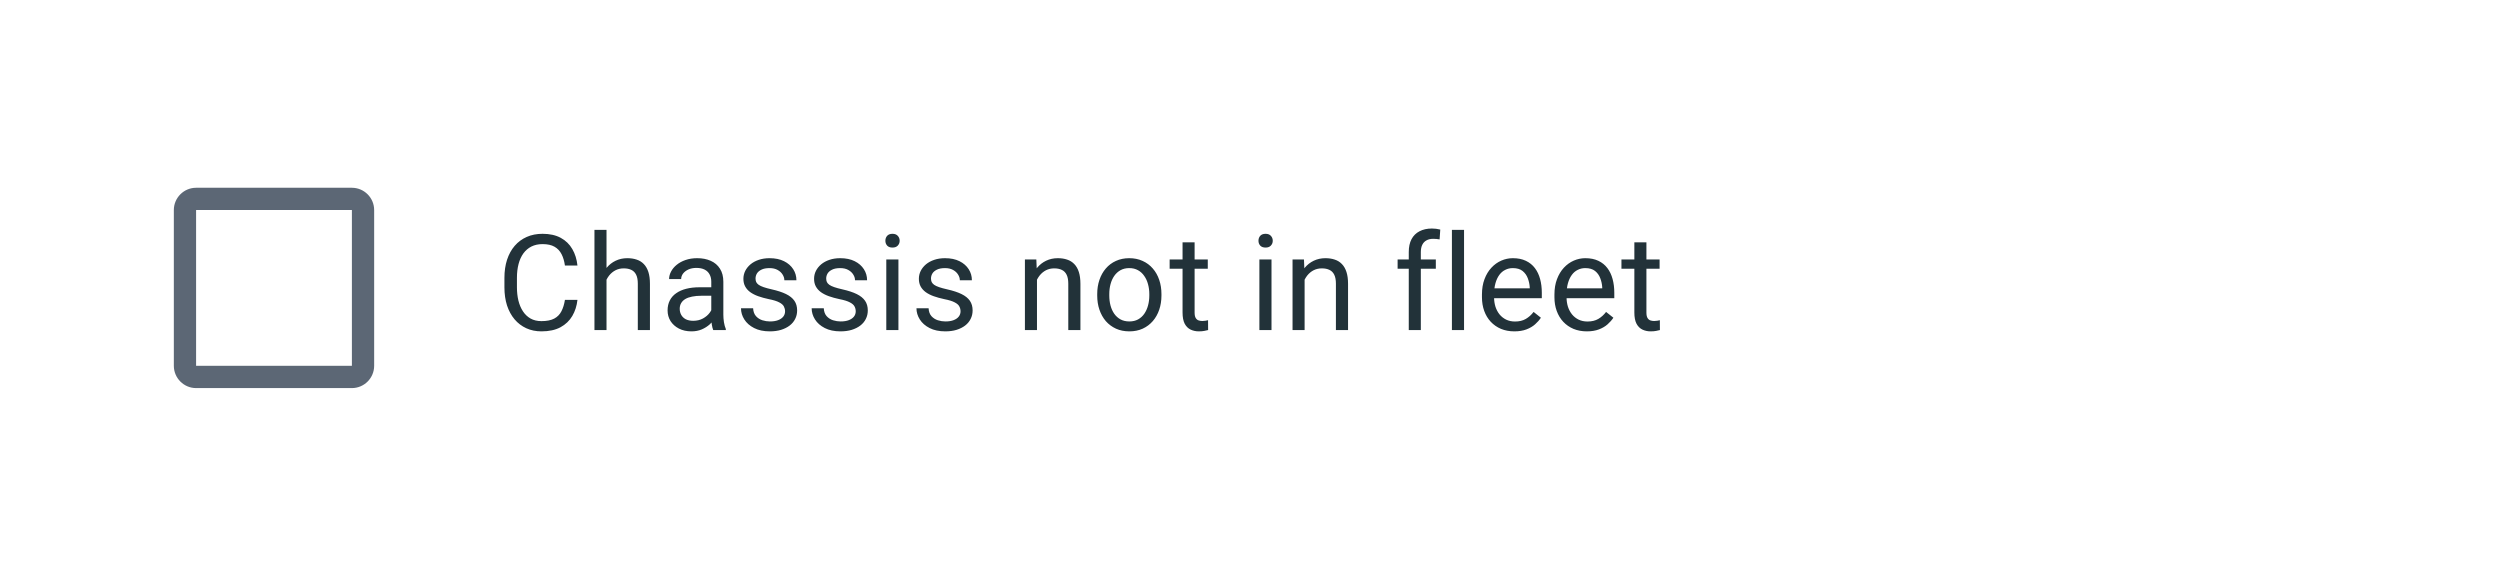 <svg width="178" height="41" viewBox="0 0 178 41" fill="none" xmlns="http://www.w3.org/2000/svg">
<g clip-path="url(#clip0_74_18002)">
<path d="M25.055 14.954V26.047H13.962V14.954H25.055ZM25.055 13.369H13.962C13.09 13.369 12.377 14.082 12.377 14.954V26.047C12.377 26.919 13.09 27.632 13.962 27.632H25.055C25.927 27.632 26.64 26.919 26.64 26.047V14.954C26.64 14.082 25.927 13.369 25.055 13.369Z" fill="#5C6775"/>
</g>
<path d="M40.223 21.35H41.115C41.068 21.777 40.946 22.16 40.748 22.497C40.55 22.834 40.27 23.102 39.908 23.3C39.545 23.495 39.093 23.593 38.552 23.593C38.156 23.593 37.795 23.519 37.47 23.37C37.148 23.221 36.871 23.011 36.639 22.738C36.407 22.463 36.227 22.133 36.1 21.75C35.977 21.363 35.915 20.932 35.915 20.459V19.786C35.915 19.312 35.977 18.883 36.1 18.5C36.227 18.113 36.408 17.781 36.644 17.506C36.882 17.23 37.168 17.018 37.502 16.87C37.837 16.721 38.213 16.647 38.631 16.647C39.142 16.647 39.573 16.743 39.926 16.935C40.279 17.127 40.553 17.393 40.748 17.733C40.946 18.071 41.068 18.462 41.115 18.908H40.223C40.18 18.592 40.099 18.322 39.982 18.096C39.864 17.866 39.697 17.69 39.48 17.566C39.264 17.442 38.98 17.381 38.631 17.381C38.331 17.381 38.066 17.438 37.837 17.552C37.611 17.667 37.42 17.829 37.266 18.04C37.114 18.25 36.999 18.503 36.922 18.797C36.845 19.091 36.806 19.417 36.806 19.776V20.459C36.806 20.79 36.84 21.101 36.908 21.392C36.979 21.683 37.086 21.938 37.229 22.158C37.371 22.378 37.552 22.551 37.772 22.678C37.992 22.802 38.252 22.864 38.552 22.864C38.933 22.864 39.236 22.803 39.462 22.683C39.688 22.562 39.858 22.389 39.973 22.163C40.09 21.937 40.174 21.666 40.223 21.35ZM43.184 16.368V23.5H42.325V16.368H43.184ZM42.979 20.798L42.622 20.784C42.625 20.44 42.676 20.123 42.775 19.832C42.874 19.538 43.014 19.283 43.193 19.066C43.373 18.849 43.586 18.682 43.834 18.564C44.084 18.444 44.361 18.383 44.665 18.383C44.913 18.383 45.135 18.417 45.333 18.485C45.532 18.55 45.7 18.656 45.84 18.801C45.982 18.947 46.09 19.136 46.165 19.368C46.239 19.597 46.276 19.877 46.276 20.208V23.5H45.412V20.199C45.412 19.936 45.374 19.725 45.296 19.567C45.219 19.406 45.106 19.29 44.957 19.219C44.809 19.145 44.626 19.108 44.41 19.108C44.196 19.108 44.001 19.153 43.825 19.242C43.651 19.332 43.501 19.456 43.374 19.614C43.25 19.772 43.153 19.953 43.082 20.157C43.014 20.358 42.979 20.572 42.979 20.798ZM50.643 22.641V20.055C50.643 19.857 50.603 19.685 50.523 19.54C50.445 19.391 50.328 19.276 50.17 19.196C50.012 19.115 49.817 19.075 49.585 19.075C49.368 19.075 49.178 19.112 49.014 19.187C48.853 19.261 48.726 19.358 48.633 19.479C48.543 19.6 48.498 19.73 48.498 19.869H47.639C47.639 19.69 47.686 19.512 47.779 19.335C47.871 19.159 48.004 18.999 48.178 18.857C48.354 18.712 48.565 18.597 48.809 18.513C49.057 18.427 49.332 18.383 49.636 18.383C50.001 18.383 50.323 18.445 50.601 18.569C50.883 18.693 51.103 18.88 51.261 19.131C51.422 19.378 51.502 19.69 51.502 20.064V22.404C51.502 22.571 51.516 22.749 51.544 22.938C51.575 23.127 51.62 23.29 51.679 23.426V23.5H50.782C50.739 23.401 50.705 23.269 50.68 23.105C50.656 22.938 50.643 22.783 50.643 22.641ZM50.792 20.454L50.801 21.058H49.933C49.688 21.058 49.47 21.078 49.278 21.118C49.086 21.155 48.925 21.212 48.795 21.29C48.665 21.367 48.566 21.465 48.498 21.582C48.43 21.697 48.396 21.832 48.396 21.986C48.396 22.144 48.432 22.288 48.503 22.418C48.574 22.548 48.681 22.652 48.823 22.729C48.969 22.803 49.147 22.841 49.357 22.841C49.62 22.841 49.852 22.785 50.054 22.674C50.255 22.562 50.414 22.426 50.532 22.265C50.653 22.104 50.718 21.948 50.727 21.796L51.094 22.209C51.072 22.339 51.013 22.483 50.917 22.641C50.821 22.799 50.693 22.951 50.532 23.096C50.374 23.238 50.185 23.358 49.965 23.454C49.749 23.546 49.504 23.593 49.232 23.593C48.891 23.593 48.593 23.526 48.336 23.393C48.082 23.26 47.884 23.082 47.741 22.859C47.602 22.633 47.532 22.381 47.532 22.102C47.532 21.833 47.585 21.596 47.69 21.392C47.795 21.185 47.947 21.013 48.145 20.877C48.343 20.737 48.582 20.632 48.86 20.561C49.139 20.49 49.45 20.454 49.794 20.454H50.792ZM55.897 22.167C55.897 22.044 55.869 21.929 55.814 21.824C55.761 21.715 55.651 21.618 55.484 21.531C55.32 21.442 55.072 21.364 54.741 21.299C54.463 21.24 54.21 21.171 53.984 21.09C53.761 21.01 53.571 20.912 53.413 20.798C53.258 20.683 53.139 20.549 53.056 20.394C52.972 20.239 52.93 20.058 52.93 19.851C52.93 19.652 52.974 19.465 53.06 19.289C53.15 19.112 53.276 18.956 53.437 18.82C53.6 18.684 53.797 18.577 54.026 18.5C54.255 18.422 54.511 18.383 54.792 18.383C55.195 18.383 55.538 18.455 55.823 18.597C56.108 18.739 56.326 18.93 56.478 19.168C56.629 19.403 56.705 19.665 56.705 19.953H55.846C55.846 19.813 55.804 19.679 55.721 19.549C55.64 19.416 55.521 19.306 55.363 19.219C55.209 19.133 55.018 19.089 54.792 19.089C54.554 19.089 54.36 19.126 54.212 19.201C54.066 19.272 53.96 19.363 53.892 19.474C53.827 19.586 53.794 19.703 53.794 19.827C53.794 19.92 53.809 20.004 53.84 20.078C53.874 20.149 53.933 20.216 54.017 20.278C54.1 20.337 54.218 20.392 54.37 20.445C54.521 20.497 54.715 20.55 54.95 20.603C55.362 20.696 55.701 20.807 55.967 20.937C56.233 21.067 56.431 21.227 56.561 21.415C56.691 21.604 56.756 21.833 56.756 22.102C56.756 22.322 56.71 22.523 56.617 22.706C56.527 22.889 56.396 23.047 56.222 23.18C56.052 23.31 55.848 23.412 55.609 23.486C55.374 23.557 55.109 23.593 54.816 23.593C54.373 23.593 53.998 23.514 53.692 23.356C53.385 23.198 53.153 22.994 52.995 22.743C52.837 22.492 52.759 22.228 52.759 21.949H53.622C53.635 22.184 53.703 22.372 53.827 22.511C53.95 22.647 54.102 22.745 54.282 22.803C54.461 22.859 54.639 22.887 54.816 22.887C55.051 22.887 55.247 22.856 55.405 22.794C55.566 22.732 55.688 22.647 55.772 22.539C55.855 22.431 55.897 22.307 55.897 22.167ZM60.928 22.167C60.928 22.044 60.901 21.929 60.845 21.824C60.792 21.715 60.682 21.618 60.515 21.531C60.351 21.442 60.104 21.364 59.772 21.299C59.494 21.24 59.242 21.171 59.016 21.09C58.793 21.01 58.602 20.912 58.444 20.798C58.29 20.683 58.17 20.549 58.087 20.394C58.003 20.239 57.962 20.058 57.962 19.851C57.962 19.652 58.005 19.465 58.092 19.289C58.181 19.112 58.307 18.956 58.468 18.82C58.632 18.684 58.828 18.577 59.057 18.5C59.286 18.422 59.542 18.383 59.823 18.383C60.226 18.383 60.569 18.455 60.854 18.597C61.139 18.739 61.357 18.93 61.509 19.168C61.66 19.403 61.736 19.665 61.736 19.953H60.877C60.877 19.813 60.836 19.679 60.752 19.549C60.672 19.416 60.552 19.306 60.395 19.219C60.24 19.133 60.049 19.089 59.823 19.089C59.585 19.089 59.392 19.126 59.243 19.201C59.098 19.272 58.991 19.363 58.923 19.474C58.858 19.586 58.825 19.703 58.825 19.827C58.825 19.92 58.841 20.004 58.872 20.078C58.906 20.149 58.965 20.216 59.048 20.278C59.132 20.337 59.249 20.392 59.401 20.445C59.553 20.497 59.746 20.55 59.981 20.603C60.393 20.696 60.732 20.807 60.998 20.937C61.264 21.067 61.462 21.227 61.592 21.415C61.722 21.604 61.787 21.833 61.787 22.102C61.787 22.322 61.741 22.523 61.648 22.706C61.558 22.889 61.427 23.047 61.254 23.18C61.083 23.31 60.879 23.412 60.641 23.486C60.405 23.557 60.141 23.593 59.847 23.593C59.404 23.593 59.029 23.514 58.723 23.356C58.417 23.198 58.184 22.994 58.027 22.743C57.869 22.492 57.79 22.228 57.79 21.949H58.653C58.666 22.184 58.734 22.372 58.858 22.511C58.981 22.647 59.133 22.745 59.313 22.803C59.492 22.859 59.67 22.887 59.847 22.887C60.082 22.887 60.279 22.856 60.436 22.794C60.597 22.732 60.719 22.647 60.803 22.539C60.887 22.431 60.928 22.307 60.928 22.167ZM63.968 18.476V23.5H63.104V18.476H63.968ZM63.039 17.144C63.039 17.004 63.081 16.887 63.165 16.791C63.251 16.695 63.378 16.647 63.545 16.647C63.709 16.647 63.835 16.695 63.921 16.791C64.011 16.887 64.056 17.004 64.056 17.144C64.056 17.277 64.011 17.391 63.921 17.487C63.835 17.58 63.709 17.627 63.545 17.627C63.378 17.627 63.251 17.58 63.165 17.487C63.081 17.391 63.039 17.277 63.039 17.144ZM68.391 22.167C68.391 22.044 68.363 21.929 68.307 21.824C68.255 21.715 68.145 21.618 67.978 21.531C67.814 21.442 67.566 21.364 67.235 21.299C66.956 21.24 66.704 21.171 66.478 21.09C66.255 21.01 66.065 20.912 65.907 20.798C65.752 20.683 65.633 20.549 65.549 20.394C65.466 20.239 65.424 20.058 65.424 19.851C65.424 19.652 65.467 19.465 65.554 19.289C65.644 19.112 65.769 18.956 65.93 18.82C66.094 18.684 66.291 18.577 66.52 18.5C66.749 18.422 67.004 18.383 67.286 18.383C67.688 18.383 68.032 18.455 68.317 18.597C68.601 18.739 68.82 18.93 68.971 19.168C69.123 19.403 69.199 19.665 69.199 19.953H68.34C68.34 19.813 68.298 19.679 68.214 19.549C68.134 19.416 68.015 19.306 67.857 19.219C67.702 19.133 67.512 19.089 67.286 19.089C67.047 19.089 66.854 19.126 66.705 19.201C66.56 19.272 66.453 19.363 66.385 19.474C66.32 19.586 66.287 19.703 66.287 19.827C66.287 19.92 66.303 20.004 66.334 20.078C66.368 20.149 66.427 20.216 66.51 20.278C66.594 20.337 66.712 20.392 66.863 20.445C67.015 20.497 67.208 20.55 67.444 20.603C67.855 20.696 68.194 20.807 68.46 20.937C68.727 21.067 68.925 21.227 69.055 21.415C69.185 21.604 69.25 21.833 69.25 22.102C69.25 22.322 69.203 22.523 69.11 22.706C69.021 22.889 68.889 23.047 68.716 23.18C68.546 23.31 68.341 23.412 68.103 23.486C67.868 23.557 67.603 23.593 67.309 23.593C66.866 23.593 66.492 23.514 66.185 23.356C65.879 23.198 65.647 22.994 65.489 22.743C65.331 22.492 65.252 22.228 65.252 21.949H66.116C66.128 22.184 66.196 22.372 66.32 22.511C66.444 22.647 66.596 22.745 66.775 22.803C66.954 22.859 67.132 22.887 67.309 22.887C67.544 22.887 67.741 22.856 67.899 22.794C68.06 22.732 68.182 22.647 68.265 22.539C68.349 22.431 68.391 22.307 68.391 22.167ZM73.833 19.549V23.5H72.974V18.476H73.787L73.833 19.549ZM73.629 20.798L73.272 20.784C73.275 20.44 73.326 20.123 73.425 19.832C73.524 19.538 73.663 19.283 73.843 19.066C74.022 18.849 74.236 18.682 74.483 18.564C74.734 18.444 75.011 18.383 75.314 18.383C75.562 18.383 75.785 18.417 75.983 18.485C76.181 18.55 76.35 18.656 76.489 18.801C76.632 18.947 76.74 19.136 76.814 19.368C76.888 19.597 76.926 19.877 76.926 20.208V23.5H76.062V20.199C76.062 19.936 76.023 19.725 75.946 19.567C75.868 19.406 75.755 19.29 75.607 19.219C75.458 19.145 75.276 19.108 75.059 19.108C74.846 19.108 74.65 19.153 74.474 19.242C74.301 19.332 74.151 19.456 74.024 19.614C73.9 19.772 73.802 19.953 73.731 20.157C73.663 20.358 73.629 20.572 73.629 20.798ZM78.122 21.044V20.937C78.122 20.575 78.174 20.239 78.279 19.93C78.385 19.617 78.536 19.346 78.734 19.117C78.933 18.885 79.172 18.705 79.454 18.578C79.736 18.448 80.052 18.383 80.401 18.383C80.754 18.383 81.072 18.448 81.353 18.578C81.638 18.705 81.879 18.885 82.078 19.117C82.279 19.346 82.432 19.617 82.537 19.93C82.642 20.239 82.695 20.575 82.695 20.937V21.044C82.695 21.406 82.642 21.742 82.537 22.051C82.432 22.361 82.279 22.632 82.078 22.864C81.879 23.093 81.639 23.273 81.358 23.402C81.079 23.529 80.763 23.593 80.411 23.593C80.058 23.593 79.74 23.529 79.459 23.402C79.177 23.273 78.936 23.093 78.734 22.864C78.536 22.632 78.385 22.361 78.279 22.051C78.174 21.742 78.122 21.406 78.122 21.044ZM78.981 20.937V21.044C78.981 21.295 79.01 21.531 79.069 21.754C79.128 21.974 79.216 22.169 79.334 22.339C79.454 22.509 79.604 22.644 79.784 22.743C79.963 22.839 80.172 22.887 80.411 22.887C80.646 22.887 80.852 22.839 81.028 22.743C81.208 22.644 81.356 22.509 81.474 22.339C81.591 22.169 81.68 21.974 81.739 21.754C81.8 21.531 81.831 21.295 81.831 21.044V20.937C81.831 20.689 81.8 20.456 81.739 20.236C81.68 20.013 81.59 19.817 81.469 19.646C81.352 19.473 81.203 19.337 81.023 19.238C80.847 19.139 80.64 19.089 80.401 19.089C80.166 19.089 79.959 19.139 79.779 19.238C79.603 19.337 79.454 19.473 79.334 19.646C79.216 19.817 79.128 20.013 79.069 20.236C79.01 20.456 78.981 20.689 78.981 20.937ZM85.994 18.476V19.136H83.278V18.476H85.994ZM84.198 17.255H85.056V22.256C85.056 22.426 85.083 22.554 85.135 22.641C85.188 22.728 85.256 22.785 85.34 22.813C85.423 22.841 85.513 22.855 85.609 22.855C85.68 22.855 85.754 22.848 85.832 22.836C85.912 22.821 85.973 22.808 86.013 22.799L86.018 23.5C85.95 23.522 85.86 23.542 85.748 23.56C85.64 23.582 85.508 23.593 85.354 23.593C85.143 23.593 84.95 23.551 84.773 23.468C84.597 23.384 84.456 23.245 84.351 23.05C84.249 22.852 84.198 22.585 84.198 22.251V17.255ZM90.531 18.476V23.5H89.668V18.476H90.531ZM89.603 17.144C89.603 17.004 89.645 16.887 89.728 16.791C89.815 16.695 89.942 16.647 90.109 16.647C90.273 16.647 90.398 16.695 90.485 16.791C90.575 16.887 90.62 17.004 90.62 17.144C90.62 17.277 90.575 17.391 90.485 17.487C90.398 17.58 90.273 17.627 90.109 17.627C89.942 17.627 89.815 17.58 89.728 17.487C89.645 17.391 89.603 17.277 89.603 17.144ZM92.888 19.549V23.5H92.029V18.476H92.842L92.888 19.549ZM92.684 20.798L92.326 20.784C92.33 20.44 92.381 20.123 92.48 19.832C92.579 19.538 92.718 19.283 92.898 19.066C93.077 18.849 93.291 18.682 93.538 18.564C93.789 18.444 94.066 18.383 94.37 18.383C94.617 18.383 94.84 18.417 95.038 18.485C95.236 18.55 95.405 18.656 95.544 18.801C95.687 18.947 95.795 19.136 95.869 19.368C95.944 19.597 95.981 19.877 95.981 20.208V23.5H95.117V20.199C95.117 19.936 95.078 19.725 95.001 19.567C94.924 19.406 94.811 19.29 94.662 19.219C94.513 19.145 94.331 19.108 94.114 19.108C93.9 19.108 93.706 19.153 93.529 19.242C93.356 19.332 93.206 19.456 93.079 19.614C92.955 19.772 92.857 19.953 92.786 20.157C92.718 20.358 92.684 20.572 92.684 20.798ZM101.163 23.5H100.304V17.947C100.304 17.585 100.369 17.28 100.499 17.032C100.632 16.782 100.823 16.593 101.07 16.466C101.318 16.336 101.612 16.271 101.952 16.271C102.052 16.271 102.151 16.277 102.25 16.289C102.352 16.302 102.451 16.32 102.547 16.345L102.5 17.046C102.435 17.031 102.361 17.02 102.277 17.014C102.197 17.008 102.117 17.004 102.036 17.004C101.853 17.004 101.696 17.041 101.562 17.116C101.432 17.187 101.333 17.292 101.265 17.432C101.197 17.571 101.163 17.743 101.163 17.947V23.5ZM102.231 18.476V19.136H99.51V18.476H102.231ZM104.24 16.368V23.5H103.376V16.368H104.24ZM107.822 23.593C107.472 23.593 107.155 23.534 106.87 23.416C106.589 23.296 106.346 23.127 106.141 22.91C105.94 22.694 105.785 22.437 105.677 22.14C105.569 21.842 105.515 21.517 105.515 21.165V20.97C105.515 20.561 105.575 20.197 105.696 19.878C105.816 19.556 105.98 19.284 106.188 19.061C106.395 18.838 106.631 18.67 106.894 18.555C107.157 18.441 107.429 18.383 107.711 18.383C108.07 18.383 108.379 18.445 108.639 18.569C108.902 18.693 109.118 18.866 109.285 19.089C109.452 19.309 109.576 19.569 109.656 19.869C109.737 20.166 109.777 20.491 109.777 20.844V21.23H106.025V20.529H108.918V20.463C108.906 20.241 108.859 20.024 108.779 19.813C108.701 19.603 108.577 19.43 108.407 19.293C108.237 19.157 108.005 19.089 107.711 19.089C107.516 19.089 107.336 19.131 107.172 19.215C107.008 19.295 106.867 19.416 106.75 19.577C106.632 19.738 106.541 19.934 106.476 20.166C106.411 20.398 106.378 20.666 106.378 20.97V21.165C106.378 21.403 106.411 21.627 106.476 21.838C106.544 22.045 106.641 22.228 106.768 22.386C106.898 22.544 107.055 22.667 107.237 22.757C107.423 22.847 107.633 22.892 107.869 22.892C108.172 22.892 108.429 22.83 108.639 22.706C108.85 22.582 109.034 22.417 109.192 22.209L109.712 22.622C109.604 22.787 109.466 22.943 109.299 23.091C109.132 23.24 108.926 23.361 108.681 23.454C108.44 23.546 108.153 23.593 107.822 23.593ZM112.983 23.593C112.634 23.593 112.316 23.534 112.032 23.416C111.75 23.296 111.507 23.127 111.303 22.91C111.101 22.694 110.947 22.437 110.838 22.14C110.73 21.842 110.676 21.517 110.676 21.165V20.97C110.676 20.561 110.736 20.197 110.857 19.878C110.978 19.556 111.142 19.284 111.349 19.061C111.556 18.838 111.792 18.67 112.055 18.555C112.318 18.441 112.59 18.383 112.872 18.383C113.231 18.383 113.541 18.445 113.801 18.569C114.064 18.693 114.279 18.866 114.446 19.089C114.613 19.309 114.737 19.569 114.817 19.869C114.898 20.166 114.938 20.491 114.938 20.844V21.23H111.187V20.529H114.079V20.463C114.067 20.241 114.02 20.024 113.94 19.813C113.862 19.603 113.739 19.43 113.568 19.293C113.398 19.157 113.166 19.089 112.872 19.089C112.677 19.089 112.497 19.131 112.333 19.215C112.169 19.295 112.028 19.416 111.911 19.577C111.793 19.738 111.702 19.934 111.637 20.166C111.572 20.398 111.539 20.666 111.539 20.97V21.165C111.539 21.403 111.572 21.627 111.637 21.838C111.705 22.045 111.803 22.228 111.929 22.386C112.059 22.544 112.216 22.667 112.398 22.757C112.584 22.847 112.795 22.892 113.03 22.892C113.333 22.892 113.59 22.83 113.801 22.706C114.011 22.582 114.195 22.417 114.353 22.209L114.873 22.622C114.765 22.787 114.627 22.943 114.46 23.091C114.293 23.24 114.087 23.361 113.842 23.454C113.601 23.546 113.315 23.593 112.983 23.593ZM118.163 18.476V19.136H115.447V18.476H118.163ZM116.366 17.255H117.225V22.256C117.225 22.426 117.252 22.554 117.304 22.641C117.357 22.728 117.425 22.785 117.509 22.813C117.592 22.841 117.682 22.855 117.778 22.855C117.849 22.855 117.923 22.848 118.001 22.836C118.081 22.821 118.142 22.808 118.182 22.799L118.186 23.5C118.118 23.522 118.029 23.542 117.917 23.56C117.809 23.582 117.677 23.593 117.522 23.593C117.312 23.593 117.119 23.551 116.942 23.468C116.766 23.384 116.625 23.245 116.52 23.05C116.417 22.852 116.366 22.585 116.366 22.251V17.255Z" fill="#223239"/>
<defs>
<clipPath id="clip0_74_18002">
<rect width="19.018" height="19.018" fill="white" transform="translate(10 10.991)"/>
</clipPath>
</defs>
</svg>
